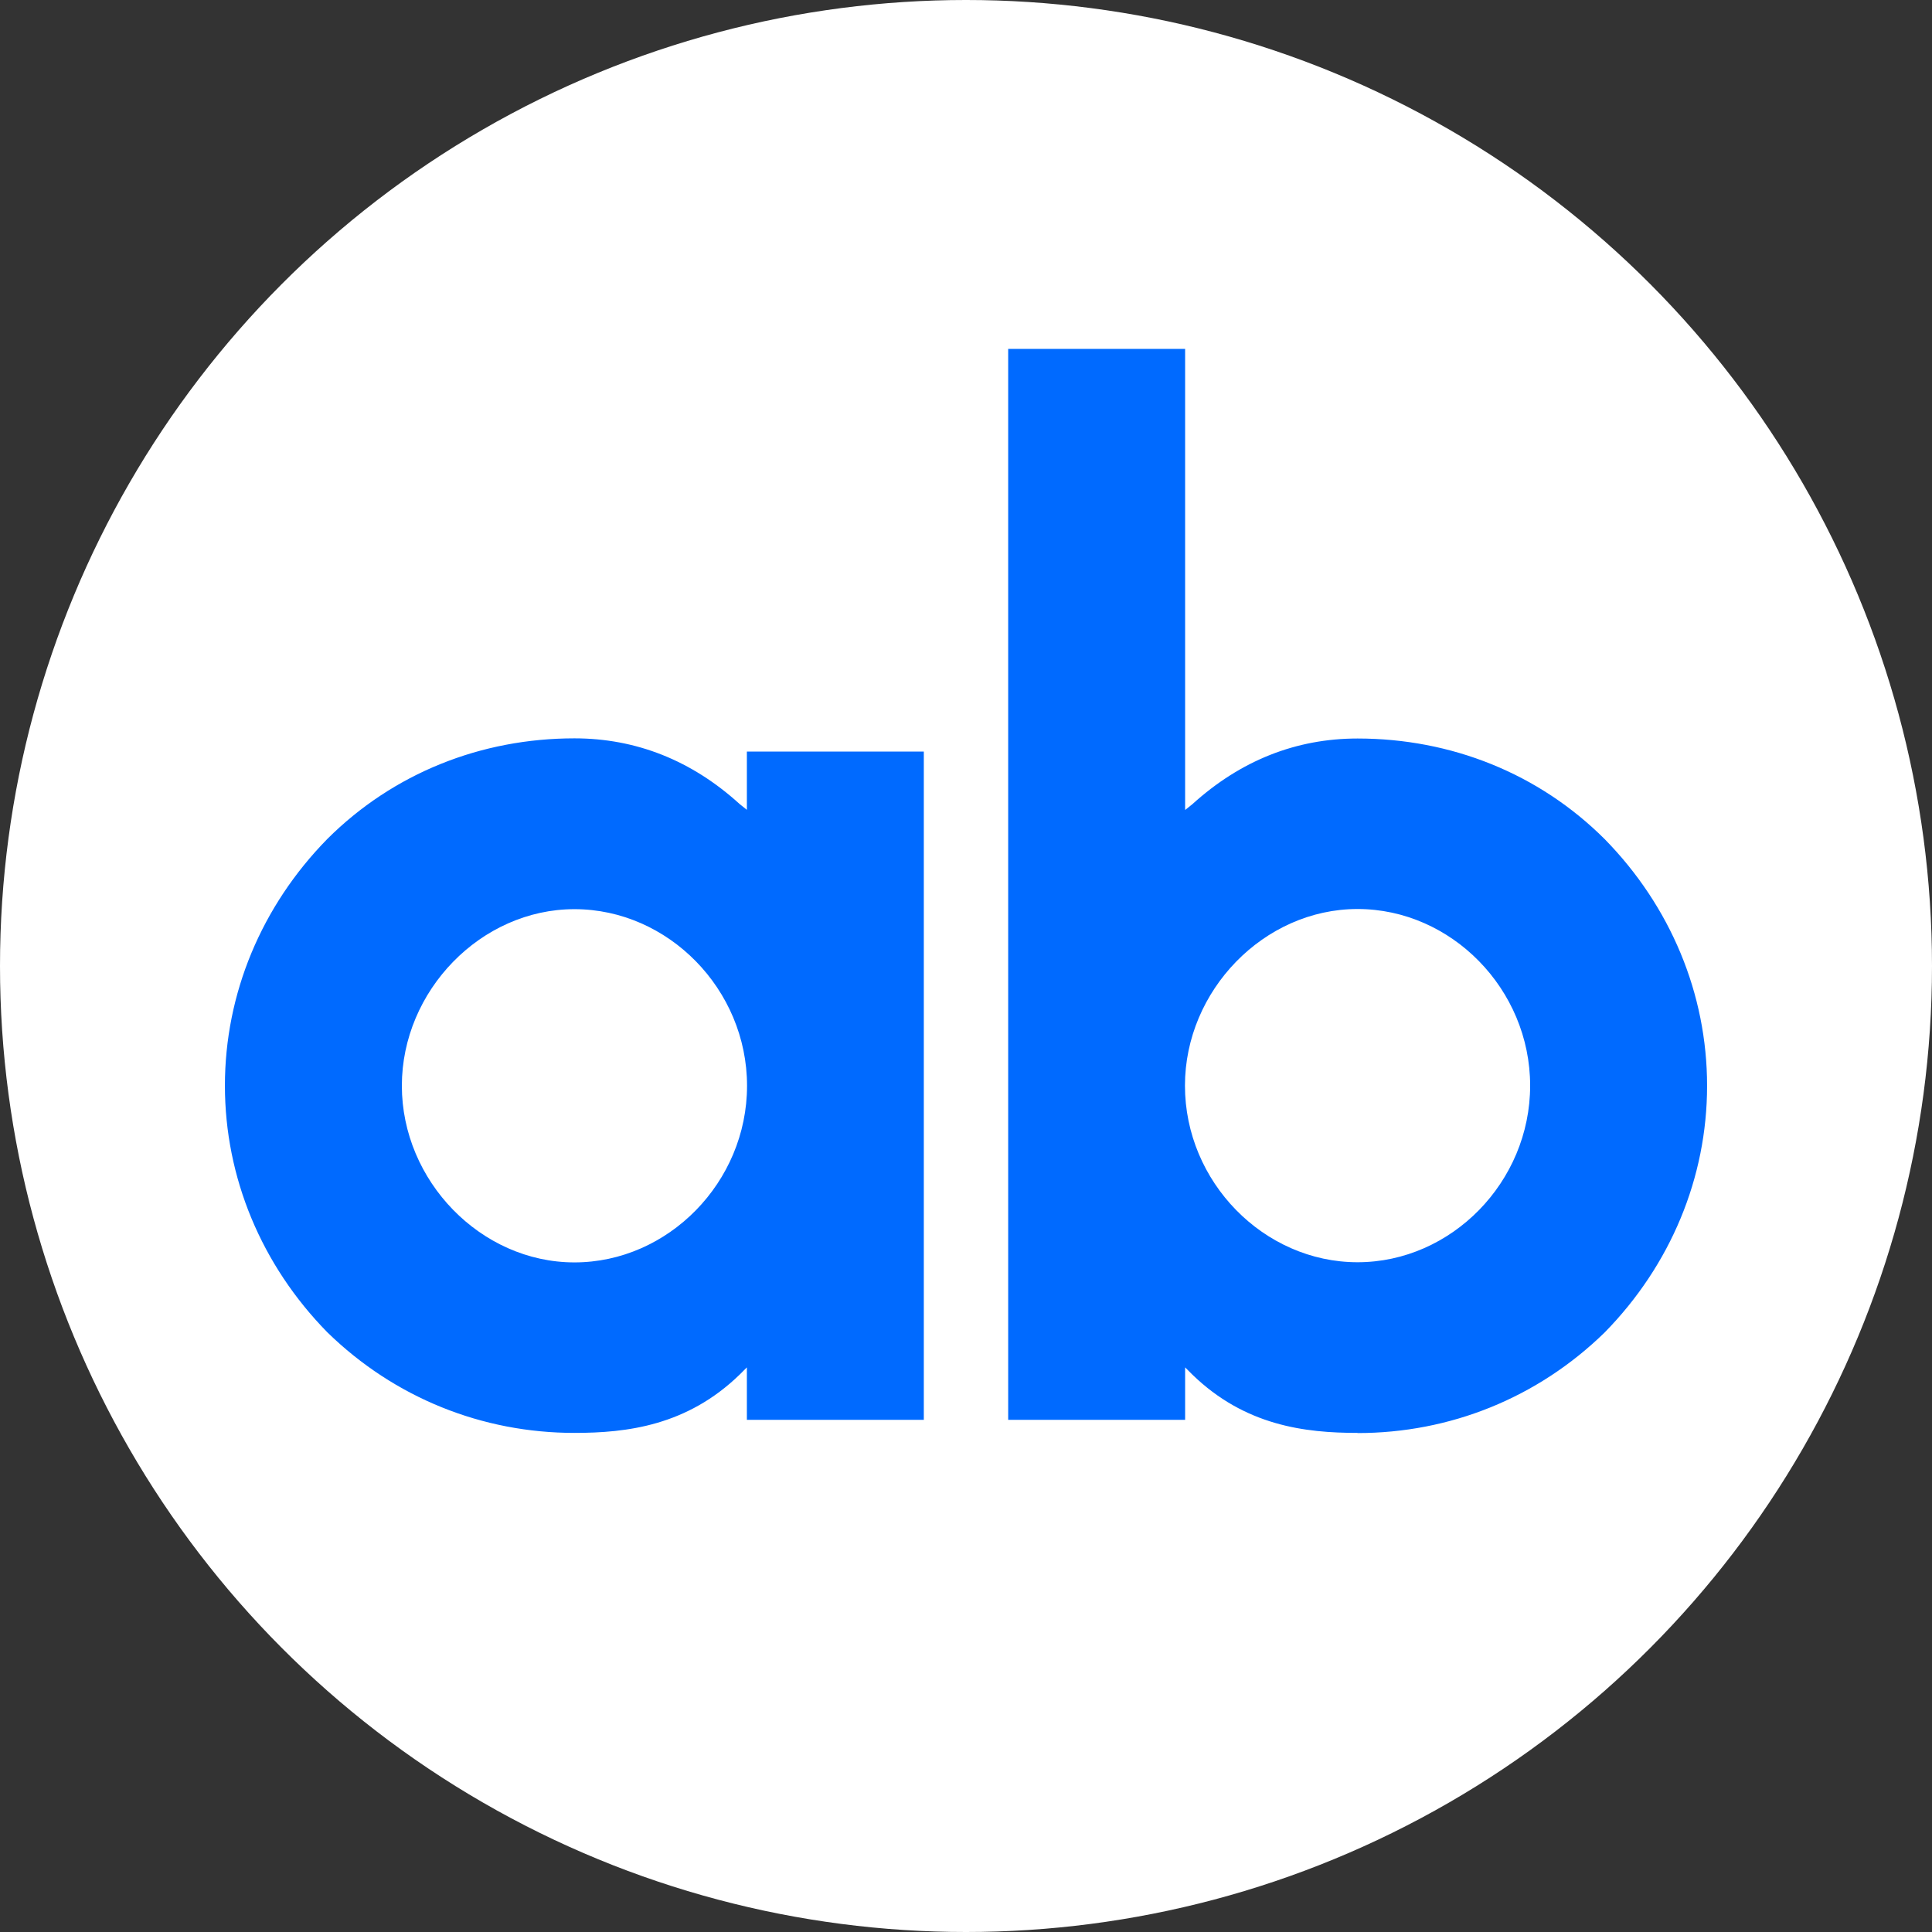 <?xml version="1.0" encoding="UTF-8"?>
<svg id="_Слой_2" data-name="Слой_2" xmlns="http://www.w3.org/2000/svg" viewBox="0 0 120 120">
  <rect x="0" y="0" width="120" height="120" fill="#333333" stroke="none"/>
  <defs>
    <style>
      .cls-1 {
        fill: #006aff;
      }

      .cls-2 {
        fill: #fff;
      }
    </style>
  </defs>
  <g id="_Слой_1-2" data-name="Слой_1">
    <circle class="cls-2" cx="60" cy="60" r="60"/>
    <path class="cls-1" d="M35.68,89c-5.72,0-11.17-2.17-15.35-6.25-4.09-4.17-6.36-9.61-6.36-15.32s2.27-11.15,6.36-15.32c4.09-4.08,9.54-6.25,15.35-6.25,3.81,0,7.27,1.36,10.26,4.08l.45.36v-3.62h10.99v41.51h-10.99v-3.26l-.45.45c-3.27,3.17-6.99,3.62-10.26,3.62ZM35.68,56.47c-5.81,0-10.72,5.07-10.72,10.97s4.9,10.97,10.72,10.97,10.72-4.98,10.72-10.97-4.9-10.97-10.72-10.97ZM84.32,89c-3.27,0-6.99-.45-10.26-3.62l-.45-.45v3.26h-10.99V21.67h10.99v28.64l.45-.36c3-2.72,6.45-4.08,10.26-4.08,5.81,0,11.26,2.17,15.35,6.25,4.09,4.17,6.36,9.61,6.36,15.32s-2.27,11.15-6.36,15.32c-4.18,4.08-9.63,6.25-15.35,6.25ZM73.6,67.43c0,5.98,4.9,10.97,10.72,10.97s10.72-4.98,10.72-10.97-4.9-10.97-10.72-10.97-10.72,5.07-10.72,10.97Z"/>
  </g>
</svg>